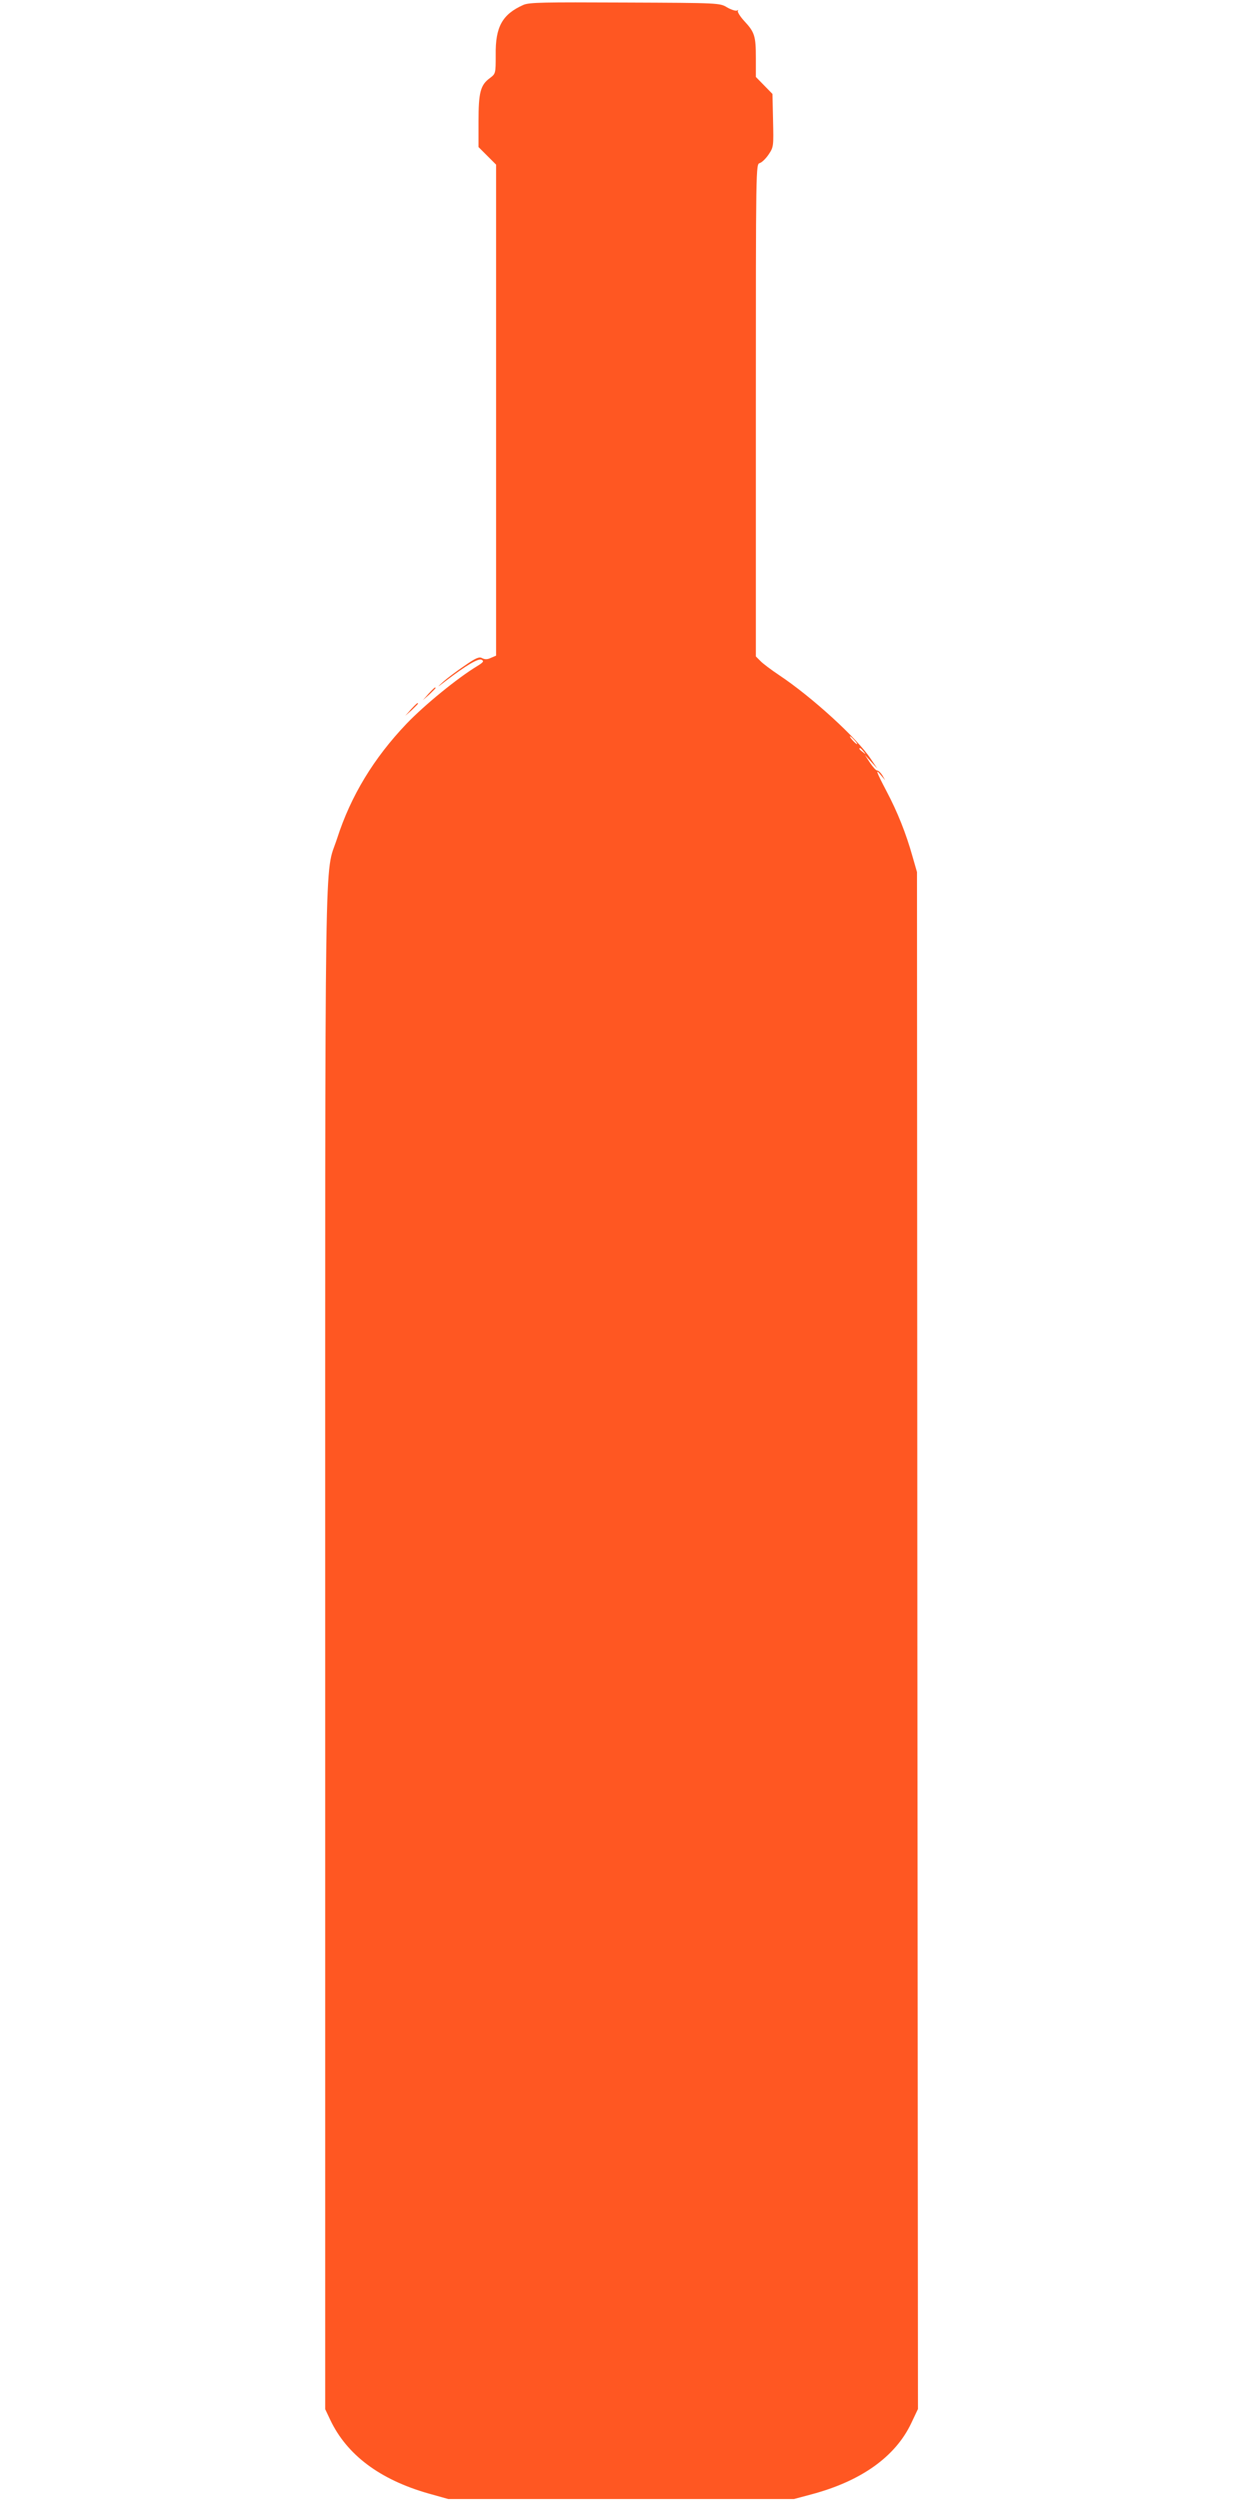<?xml version="1.0" standalone="no"?>
<!DOCTYPE svg PUBLIC "-//W3C//DTD SVG 20010904//EN"
 "http://www.w3.org/TR/2001/REC-SVG-20010904/DTD/svg10.dtd">
<svg version="1.0" xmlns="http://www.w3.org/2000/svg"
 width="640pt" height="1280pt" viewBox="0 0 640 1280"
 preserveAspectRatio="xMidYMid meet">
<g transform="translate(0,1280) scale(0.1,-0.1)"
fill="#ff5722" stroke="none">
<path d="M2680 12775 c-108 -48 -144 -112 -142 -256 0 -96 0 -96 -30 -119 -48
-35 -58 -73 -58 -221 l0 -132 45 -45 45 -45 0 -1257 0 -1257 -26 -11 c-18 -9
-31 -9 -45 -2 -15 9 -32 2 -91 -39 -40 -27 -89 -64 -108 -81 -35 -32 -34 -32
10 2 107 82 170 119 186 110 13 -7 9 -13 -22 -32 -101 -61 -270 -199 -362
-295 -168 -176 -286 -370 -356 -588 -66 -202 -61 131 -61 -4142 l0 -3900 26
-55 c85 -179 254 -306 504 -377 l100 -28 885 0 885 0 90 24 c255 68 429 193
510 363 l35 74 -3 3934 -2 3935 -23 80 c-33 118 -77 228 -133 334 -54 103 -59
119 -28 81 l21 -25 -14 25 c-9 14 -20 25 -27 25 -6 0 -22 18 -37 40 l-26 40
32 -35 32 -35 -34 50 c-69 105 -302 317 -467 427 -42 28 -86 61 -98 74 l-23
23 0 1260 c0 1259 0 1260 20 1266 12 4 32 24 46 45 25 37 25 43 22 174 l-3
135 -42 43 -43 44 0 96 c0 114 -6 133 -60 191 -22 24 -36 48 -32 52 4 5 2 5
-5 1 -6 -3 -29 4 -50 16 -38 23 -39 23 -523 25 -417 2 -490 1 -520 -12z m1695
-3765 c10 -11 16 -20 13 -20 -3 0 -13 9 -23 20 -10 11 -16 20 -13 20 3 0 13
-9 23 -20z m46 -57 c13 -16 12 -17 -3 -4 -10 7 -18 15 -18 17 0 8 8 3 21 -13z"/>
<path d="M2194 9248 l-29 -33 33 29 c17 17 32 31 32 33 0 8 -8 1 -36 -29z"/>
<path d="M2104 9168 l-29 -33 33 29 c17 17 32 31 32 33 0 8 -8 1 -36 -29z"/>
</g>
</svg>
